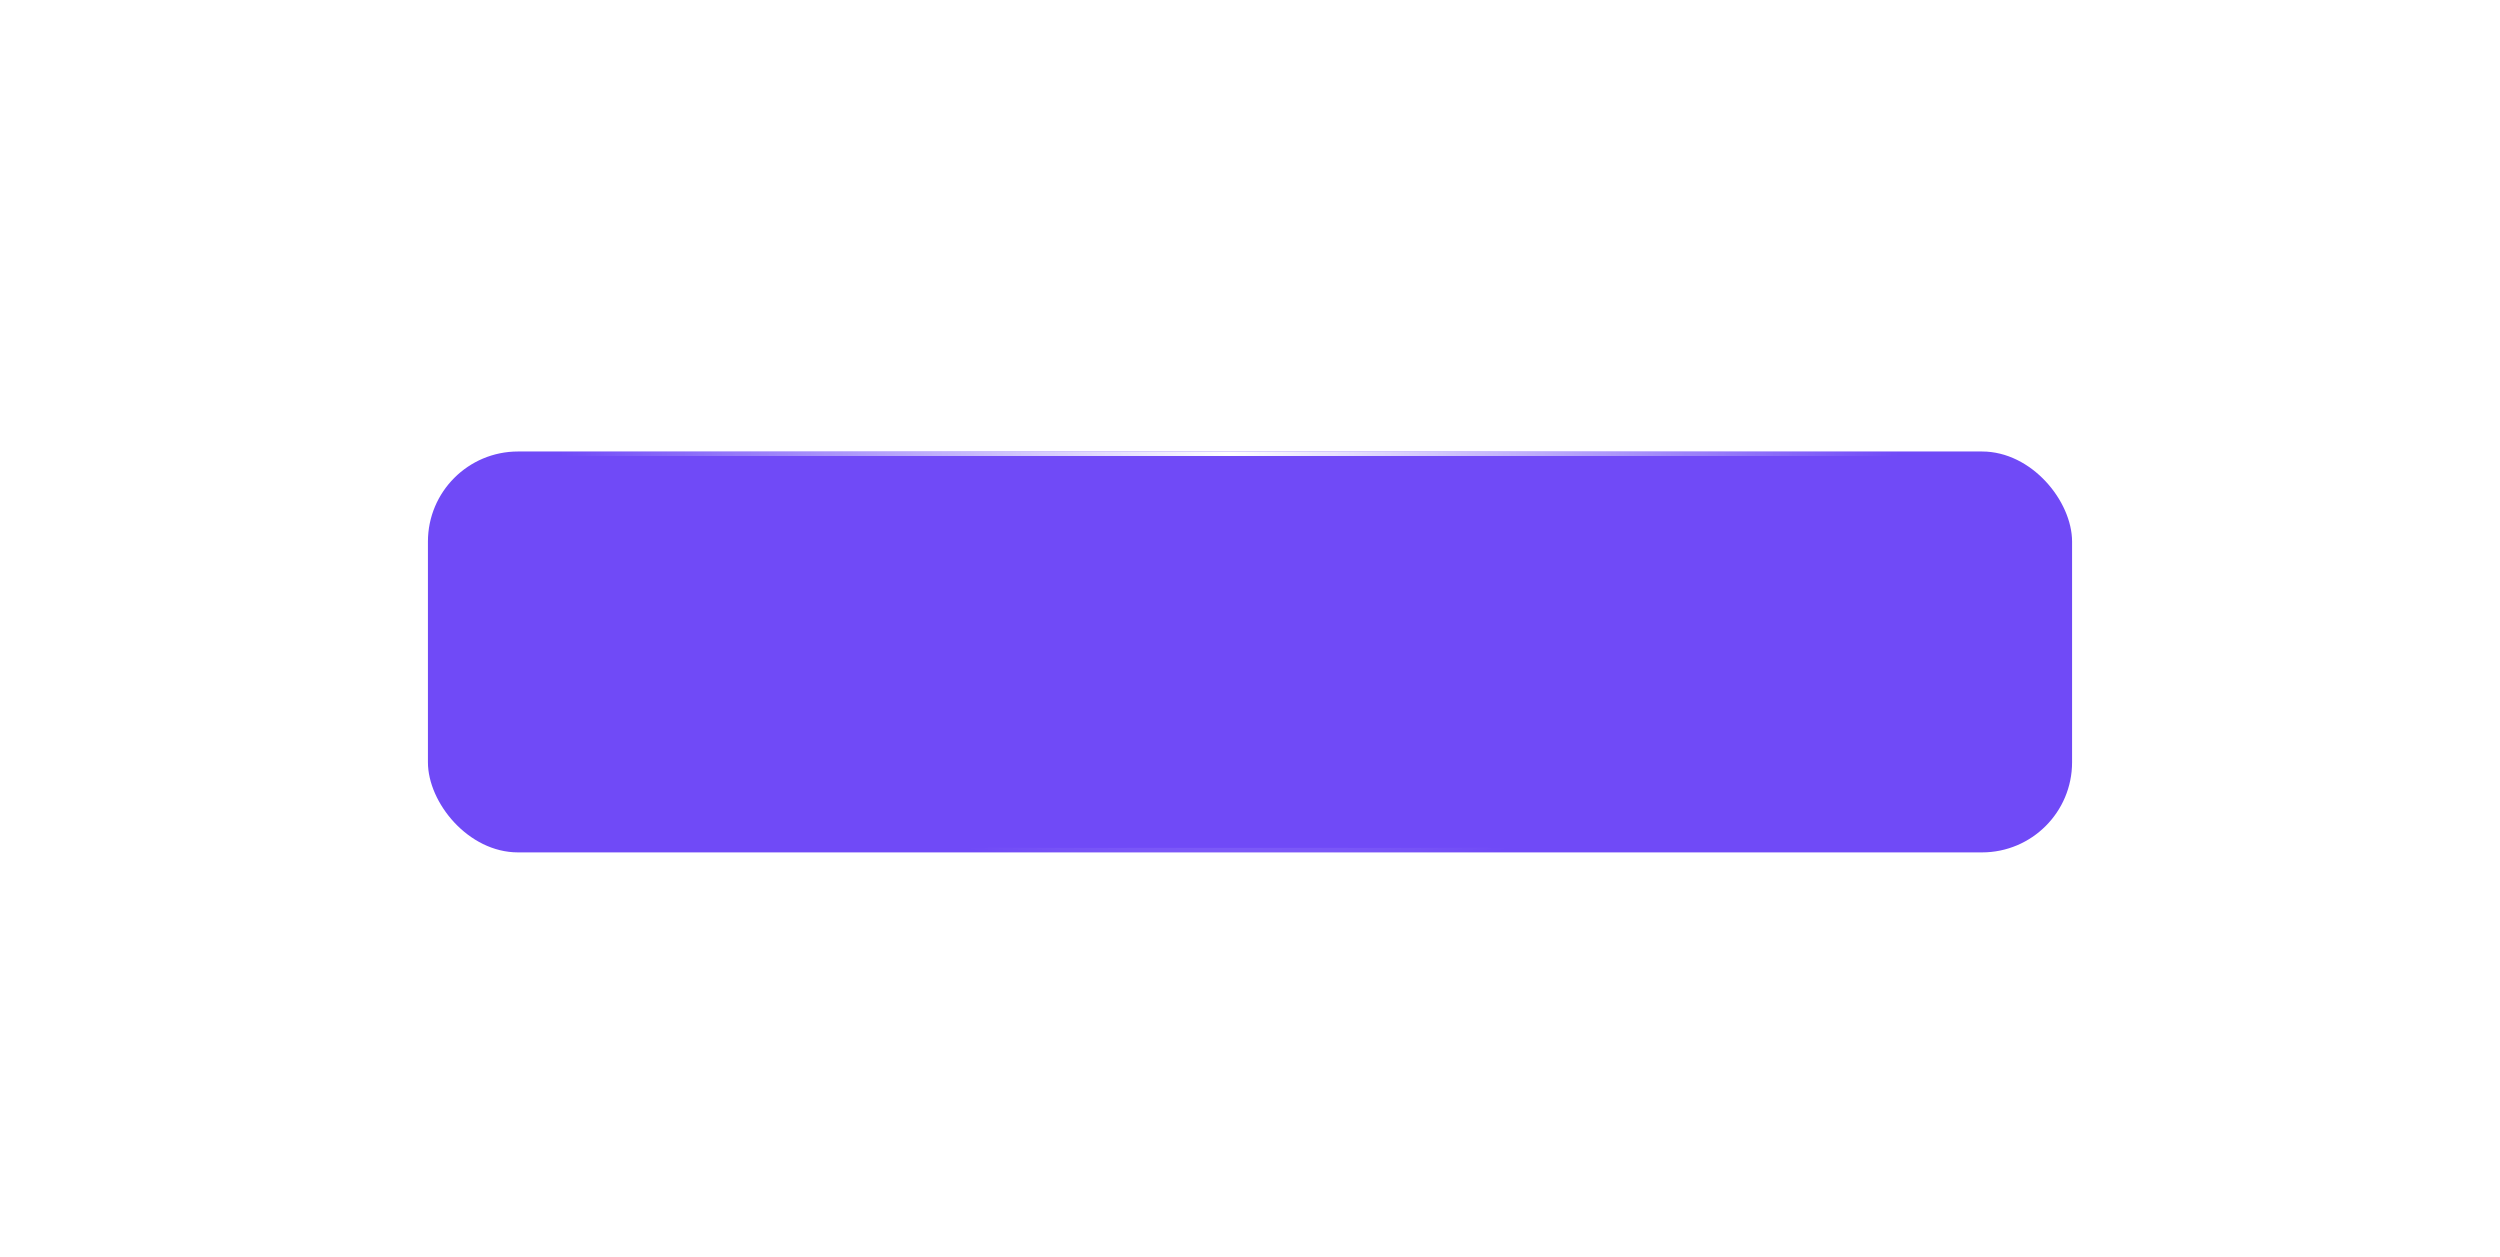 <?xml version="1.0" encoding="UTF-8"?> <svg xmlns="http://www.w3.org/2000/svg" width="555" height="279" viewBox="0 0 555 279" fill="none"><g filter="url(#filter0_di_80_545)"><rect x="95" y="95" width="365" height="89" rx="20" fill="#704AF7"></rect><rect x="95.5" y="95.5" width="364" height="88" rx="19.5" stroke="url(#paint0_radial_80_545)"></rect></g><defs><filter id="filter0_di_80_545" x="0.062" y="0.062" width="554.876" height="278.876" filterUnits="userSpaceOnUse" color-interpolation-filters="sRGB"><feFlood flood-opacity="0" result="BackgroundImageFix"></feFlood><feColorMatrix in="SourceAlpha" type="matrix" values="0 0 0 0 0 0 0 0 0 0 0 0 0 0 0 0 0 0 127 0" result="hardAlpha"></feColorMatrix><feOffset></feOffset><feGaussianBlur stdDeviation="47.469"></feGaussianBlur><feComposite in2="hardAlpha" operator="out"></feComposite><feColorMatrix type="matrix" values="0 0 0 0 0.404 0 0 0 0 0.267 0 0 0 0 0.882 0 0 0 0.5 0"></feColorMatrix><feBlend mode="normal" in2="BackgroundImageFix" result="effect1_dropShadow_80_545"></feBlend><feBlend mode="normal" in="SourceGraphic" in2="effect1_dropShadow_80_545" result="shape"></feBlend><feColorMatrix in="SourceAlpha" type="matrix" values="0 0 0 0 0 0 0 0 0 0 0 0 0 0 0 0 0 0 127 0" result="hardAlpha"></feColorMatrix><feOffset dy="5.231"></feOffset><feGaussianBlur stdDeviation="27.069"></feGaussianBlur><feComposite in2="hardAlpha" operator="arithmetic" k2="-1" k3="1"></feComposite><feColorMatrix type="matrix" values="0 0 0 0 0.086 0 0 0 0 0.09 0 0 0 0 0.106 0 0 0 0.35 0"></feColorMatrix><feBlend mode="normal" in2="shape" result="effect2_innerShadow_80_545"></feBlend></filter><radialGradient id="paint0_radial_80_545" cx="0" cy="0" r="1" gradientUnits="userSpaceOnUse" gradientTransform="translate(272.938 95) rotate(90.603) scale(96.32 148.111)"><stop stop-color="white"></stop><stop offset="1" stop-color="white" stop-opacity="0"></stop></radialGradient></defs></svg> 